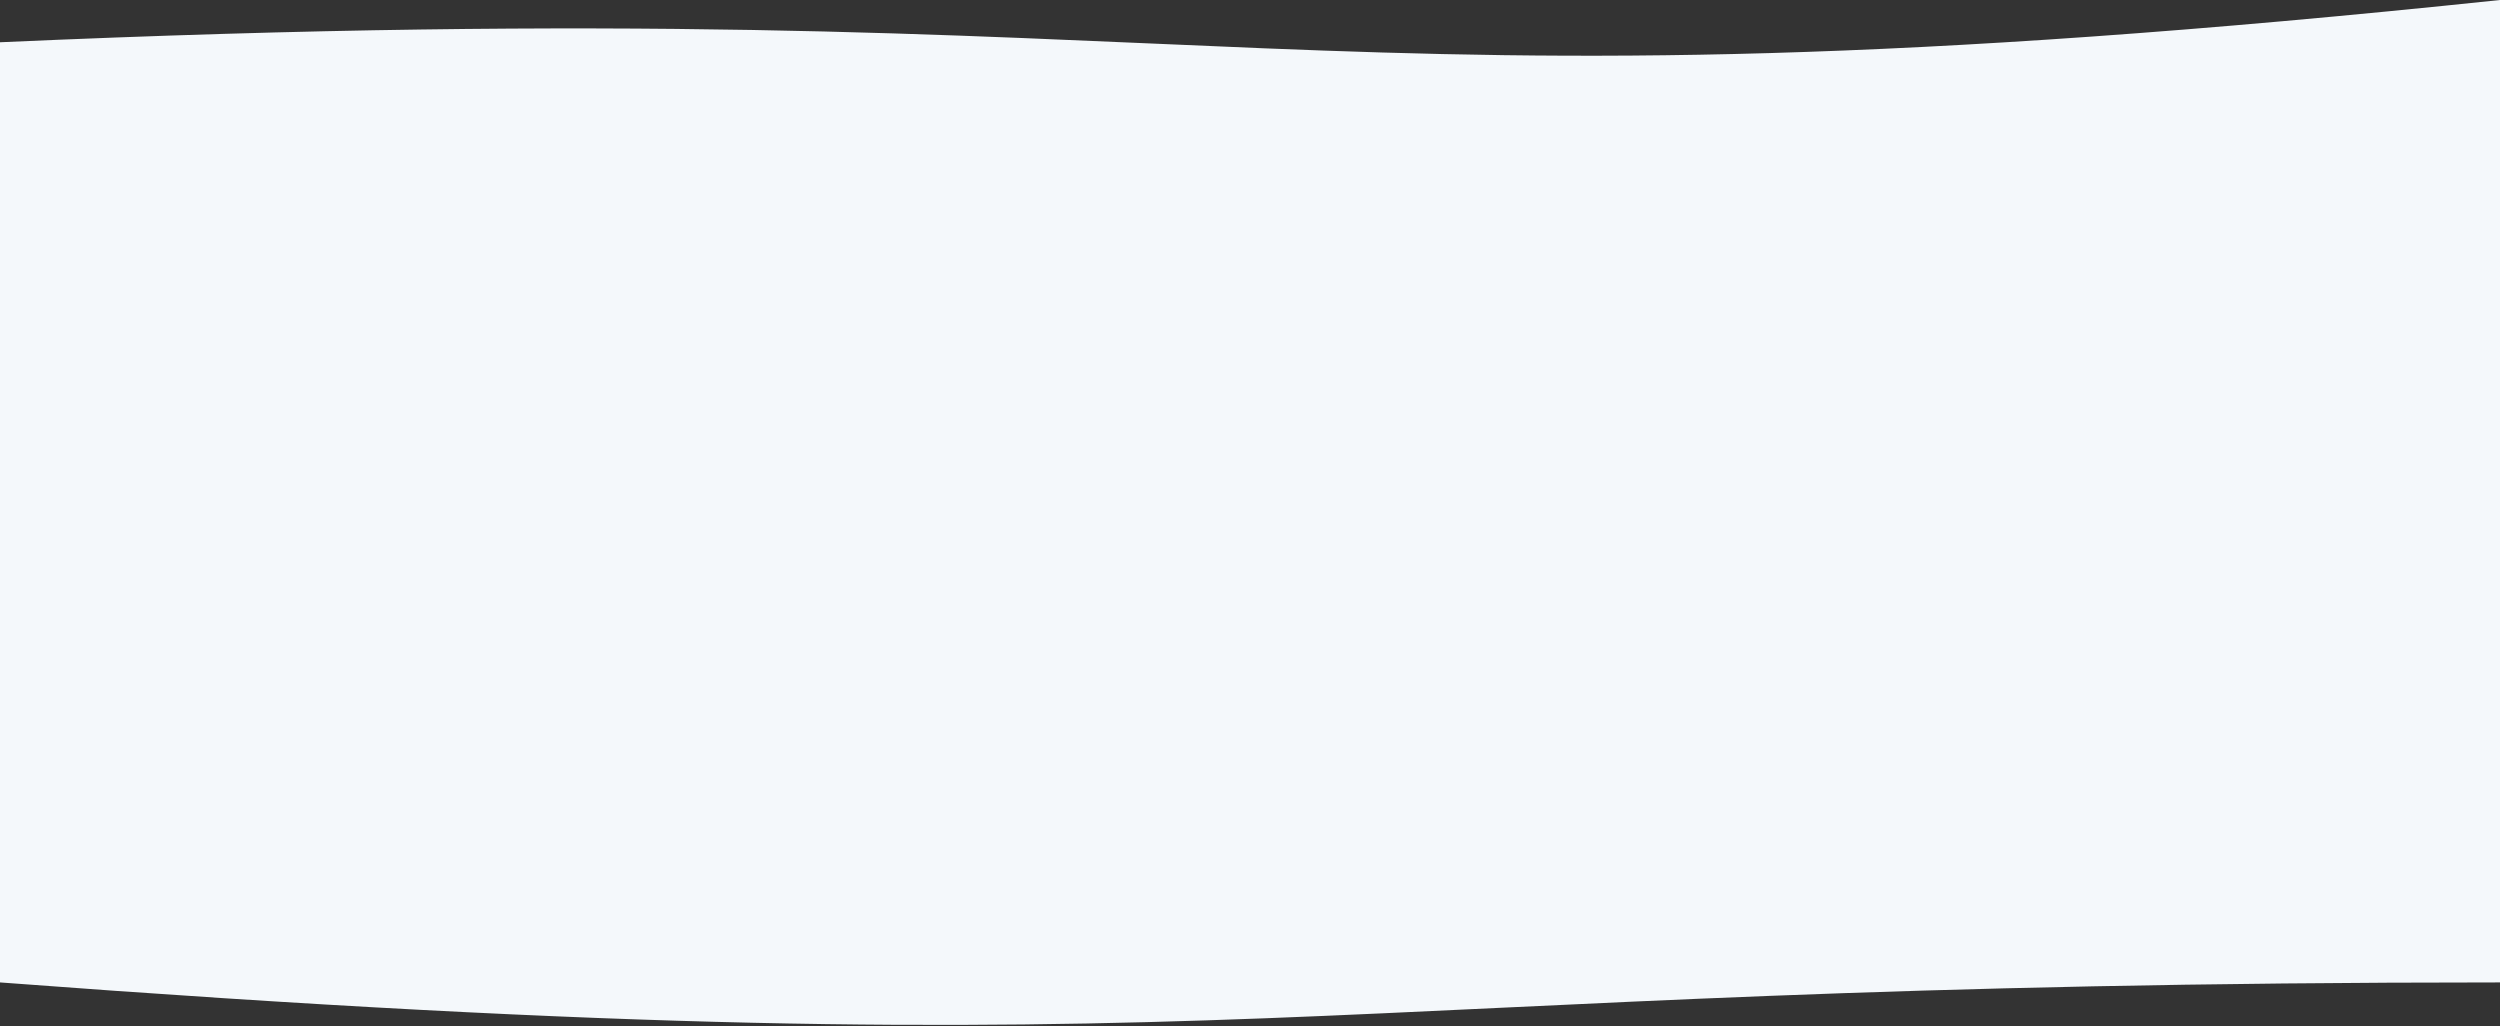 <svg width="1920" height="788" viewBox="0 0 1920 788" fill="none" xmlns="http://www.w3.org/2000/svg">
<rect x="0" y="0" width="1920" height="788" fill="#333333" stroke="none"/>
<path d="M1920 0C977.87 99.081 971.417 -10.933 0 32.458V754.5C973.403 827.956 977.374 754.5 1920 754.5V0Z" fill="#F4F8FB"/>
</svg>
